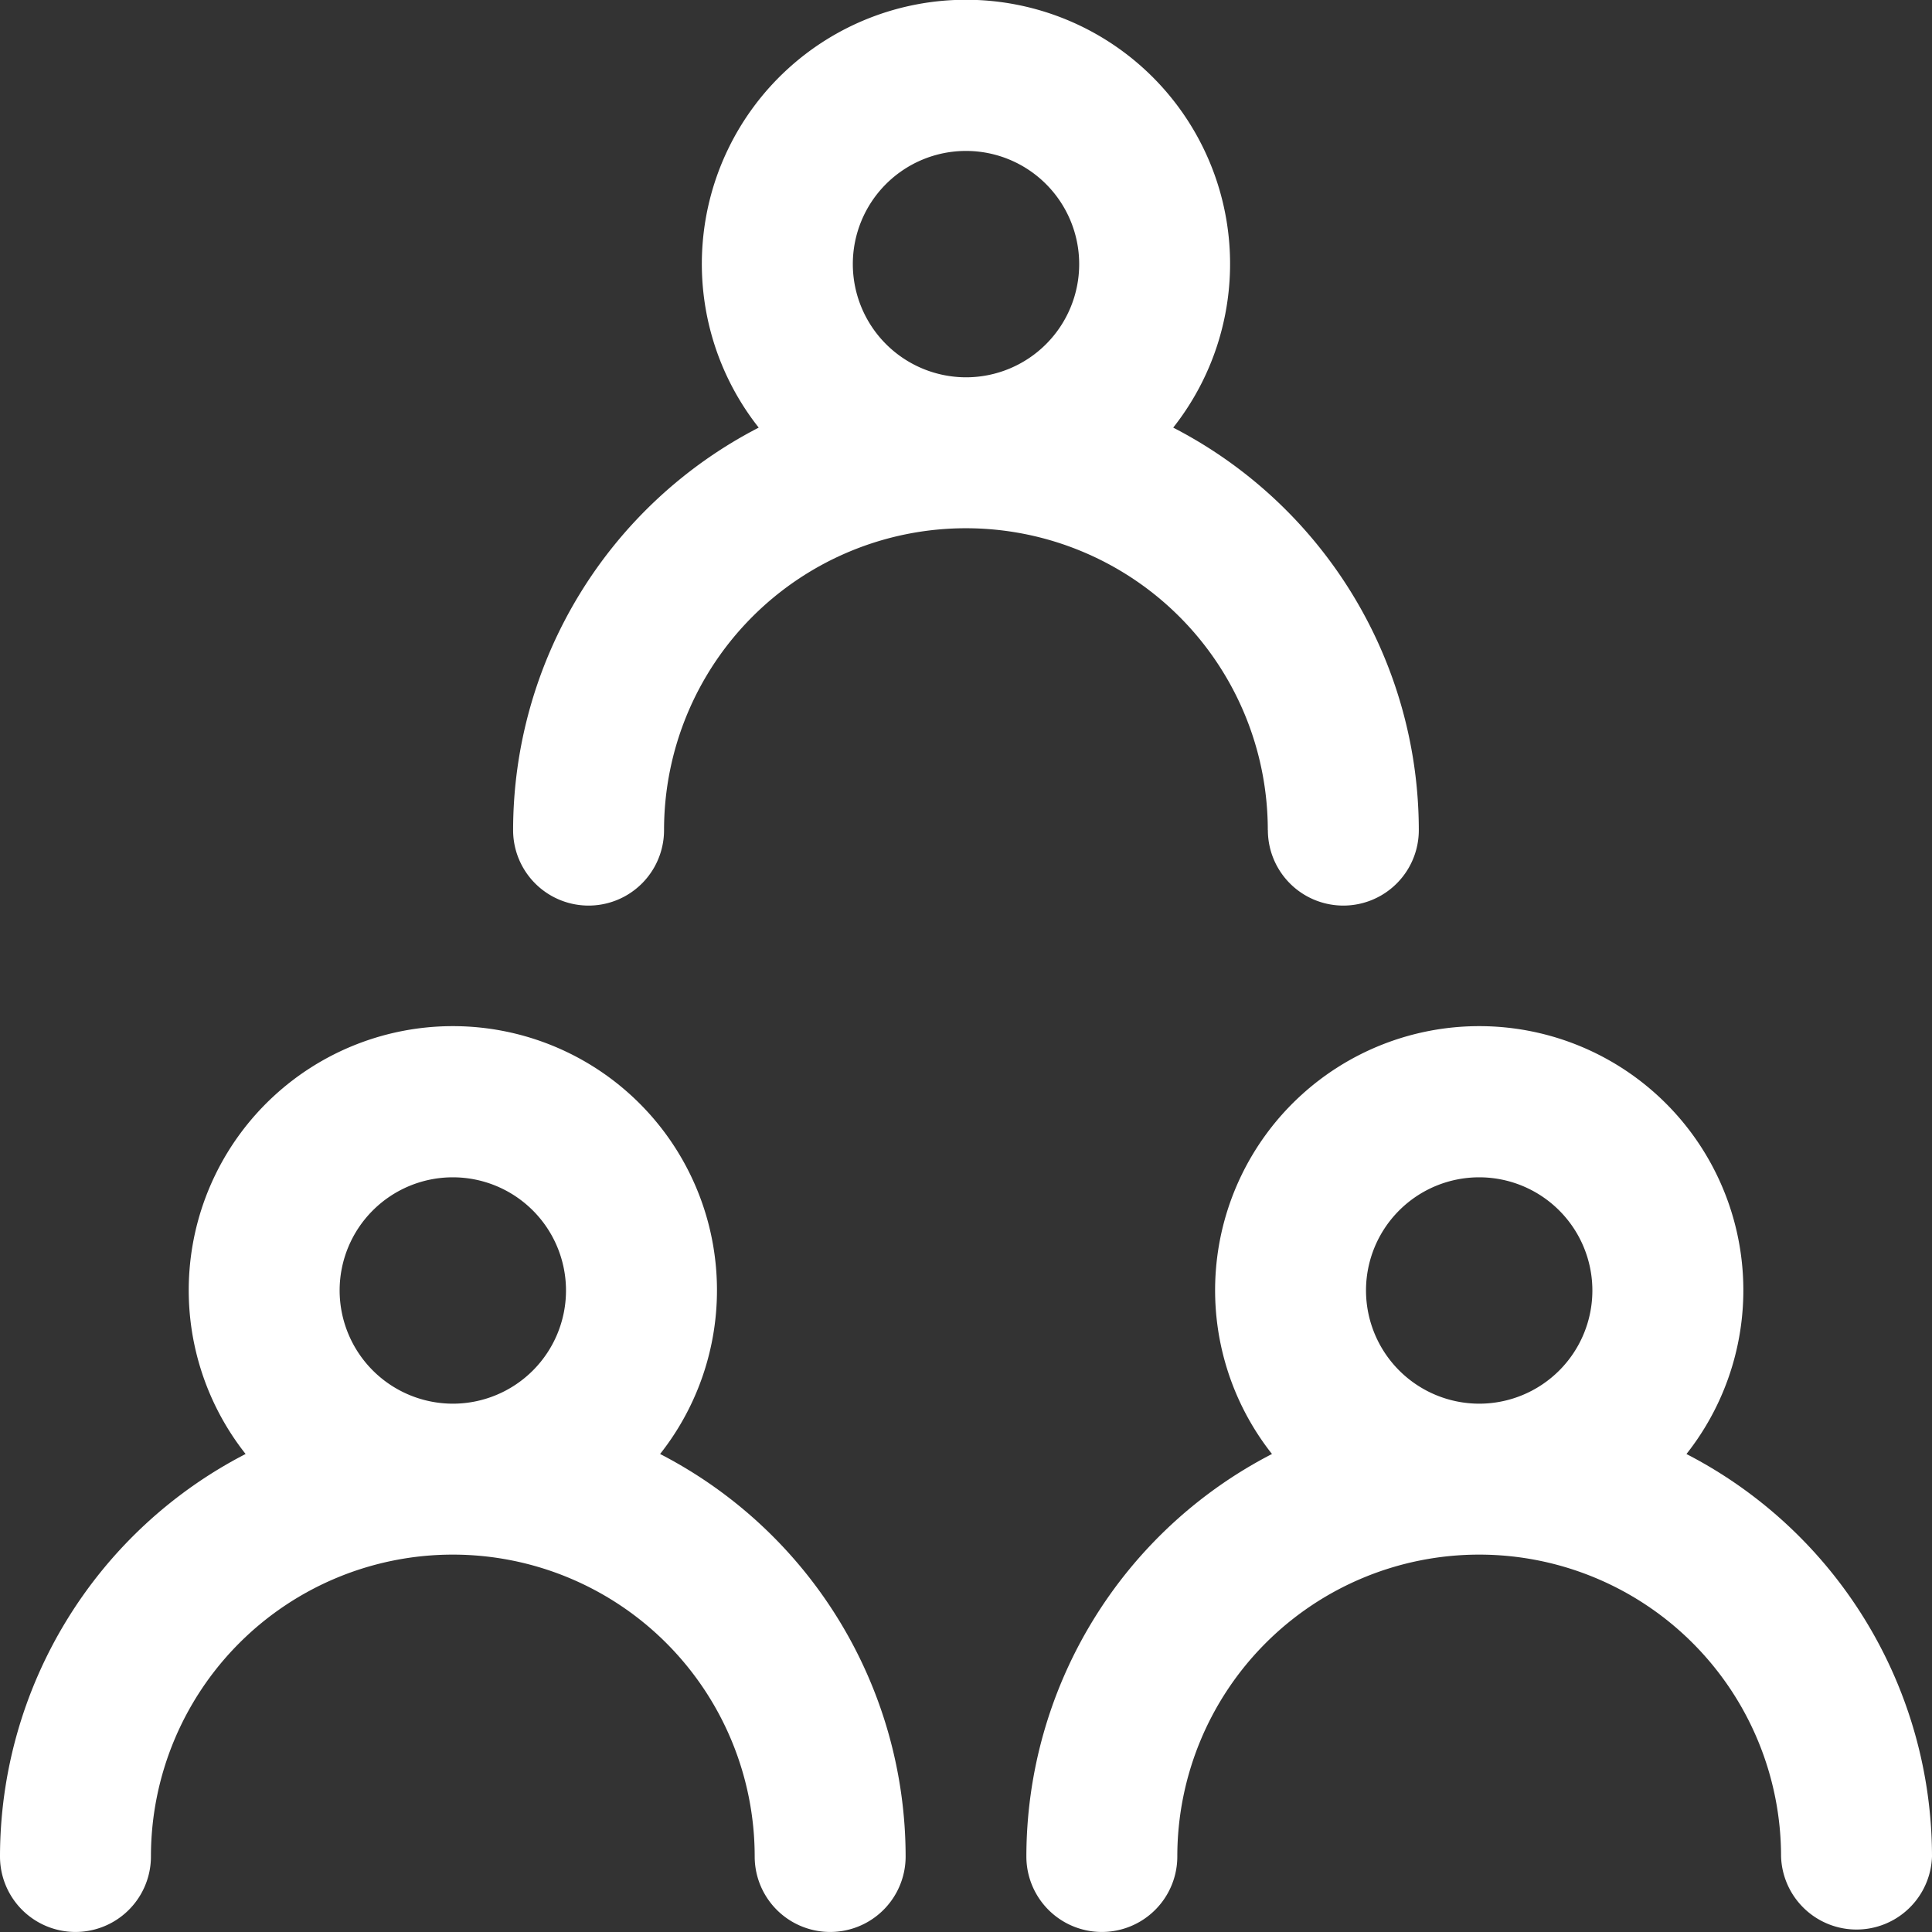 <svg xmlns="http://www.w3.org/2000/svg" width="24" height="24" viewBox="0 0 24 24">
  <rect x="0" y="0" width="24" height="24" fill="#333333" stroke="none"/>
  <path id="Team_white" d="M15.75,10.312a.937.937,0,0,0,1.875,0,5.631,5.631,0,0,0-3.051-5,3.281,3.281,0,1,0-5.149,0,5.631,5.631,0,0,0-3.051,5,.937.937,0,0,0,1.875,0,3.75,3.75,0,1,1,7.5,0ZM10.594,3.281A1.406,1.406,0,1,1,12,4.687,1.408,1.408,0,0,1,10.594,3.281ZM8.2,18.062a3.281,3.281,0,1,0-5.149,0,5.631,5.631,0,0,0-3.051,5,.937.937,0,1,0,1.875,0,3.75,3.75,0,0,1,7.5,0,.937.937,0,1,0,1.875,0A5.631,5.631,0,0,0,8.2,18.062ZM4.219,16.031a1.406,1.406,0,1,1,1.406,1.406A1.408,1.408,0,0,1,4.219,16.031Zm16.731,2.031a3.281,3.281,0,1,0-5.149,0,5.631,5.631,0,0,0-3.051,5,.937.937,0,1,0,1.875,0,3.75,3.75,0,0,1,7.5,0,.938.938,0,0,0,1.875,0A5.631,5.631,0,0,0,20.949,18.062Zm-3.981-2.031a1.406,1.406,0,1,1,1.406,1.406A1.408,1.408,0,0,1,16.969,16.031Zm0,0" transform="translate(0 0)" fill="#fff"/>
</svg>

